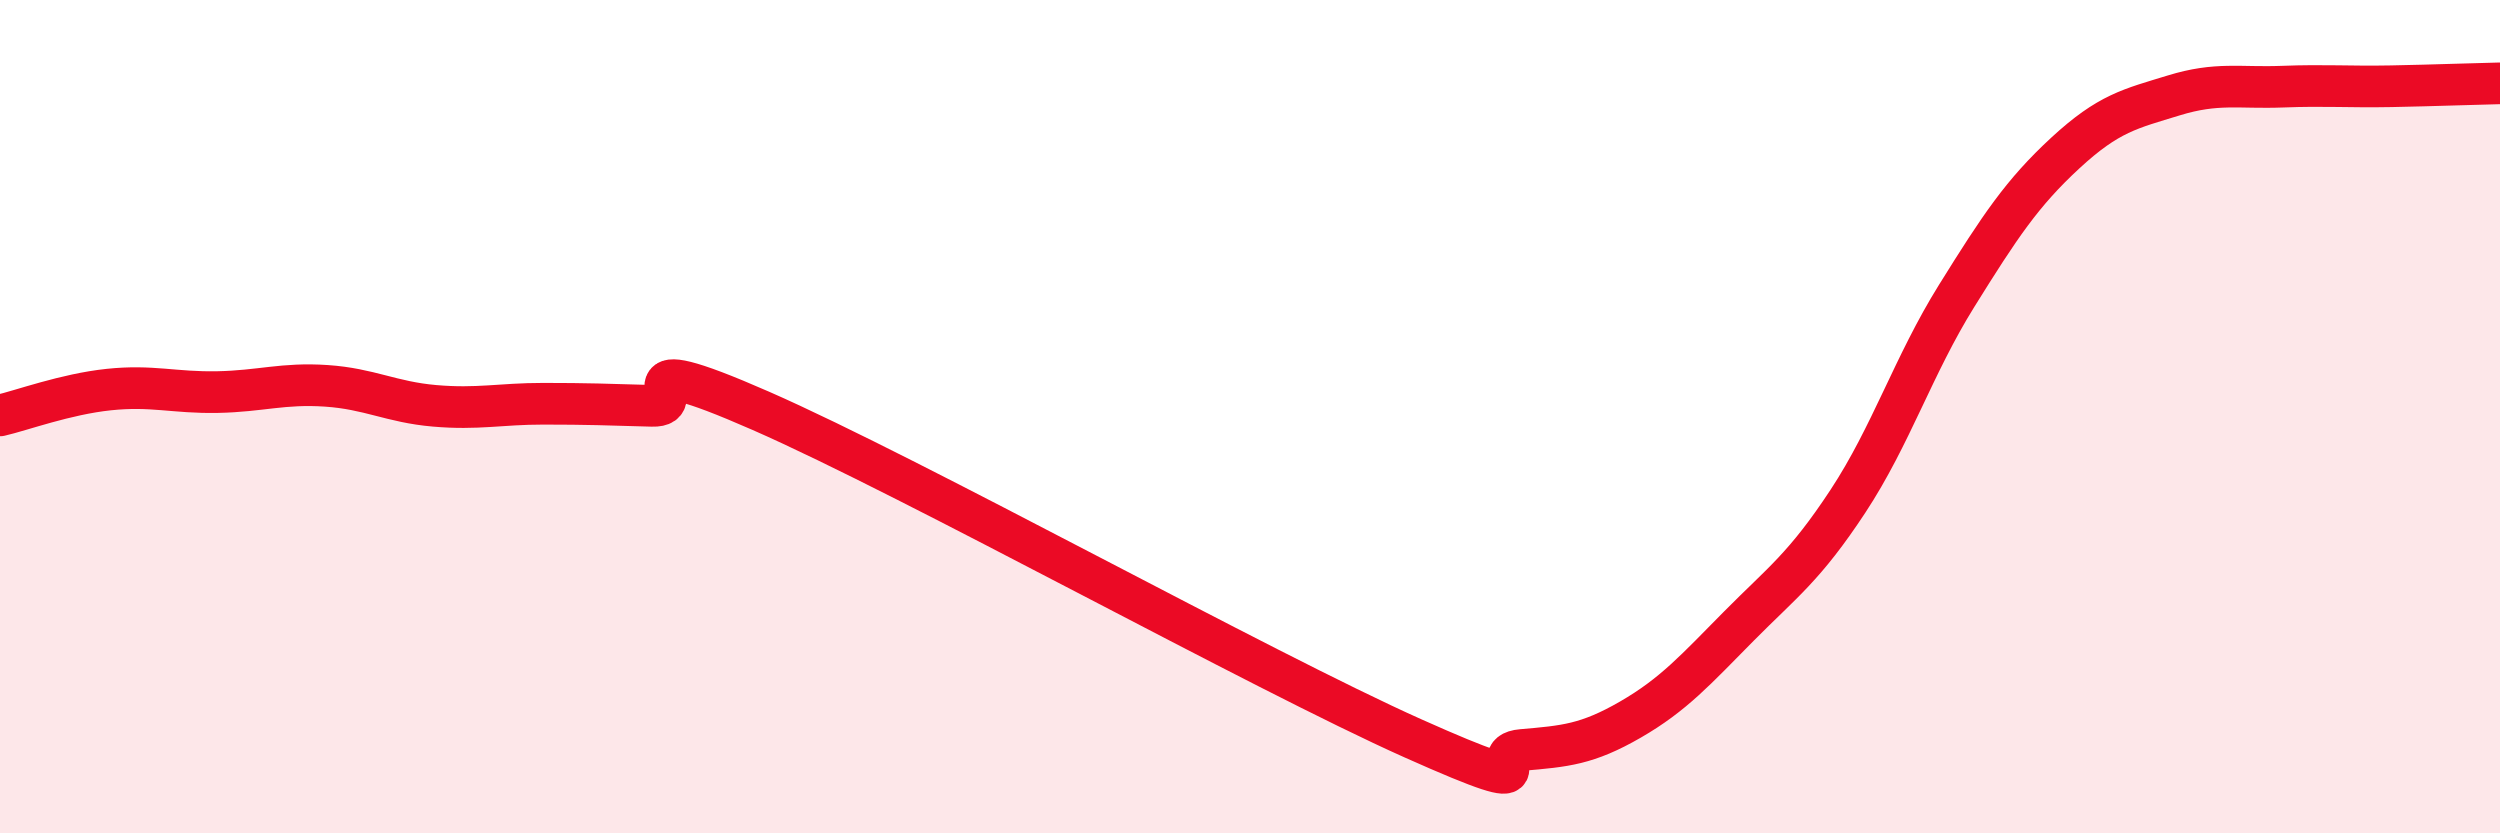 
    <svg width="60" height="20" viewBox="0 0 60 20" xmlns="http://www.w3.org/2000/svg">
      <path
        d="M 0,9.97 C 0.52,9.85 1.57,9.46 2.61,9.35 C 3.65,9.24 4.18,9.43 5.22,9.41 C 6.26,9.39 6.79,9.19 7.83,9.26 C 8.87,9.33 9.39,9.65 10.43,9.74 C 11.47,9.83 12,9.69 13.04,9.69 C 14.08,9.69 14.61,9.71 15.65,9.74 C 16.69,9.77 14.61,8.26 18.26,9.86 C 21.91,11.46 30.26,16.09 33.91,17.72 C 37.56,19.35 35.48,18.09 36.52,18 C 37.56,17.91 38.09,17.87 39.13,17.27 C 40.17,16.67 40.7,16.07 41.74,15.02 C 42.78,13.97 43.31,13.61 44.35,12.03 C 45.39,10.45 45.92,8.77 46.96,7.1 C 48,5.43 48.53,4.63 49.57,3.67 C 50.61,2.71 51.13,2.61 52.17,2.29 C 53.21,1.97 53.74,2.12 54.78,2.08 C 55.82,2.04 56.35,2.09 57.39,2.07 C 58.43,2.05 59.48,2.01 60,2L60 20L0 20Z"
        fill="#EB0A25"
        opacity="0.1"
        stroke-linecap="round"
        stroke-linejoin="round"
      />
      <path
        d="M 0,9.97 C 0.52,9.85 1.57,9.46 2.61,9.35 C 3.65,9.24 4.18,9.43 5.22,9.41 C 6.26,9.39 6.79,9.19 7.83,9.26 C 8.87,9.33 9.39,9.65 10.43,9.74 C 11.47,9.83 12,9.69 13.04,9.69 C 14.08,9.69 14.61,9.71 15.65,9.74 C 16.69,9.77 14.61,8.26 18.26,9.86 C 21.91,11.46 30.26,16.09 33.91,17.72 C 37.56,19.35 35.48,18.09 36.52,18 C 37.56,17.91 38.09,17.87 39.13,17.27 C 40.17,16.67 40.7,16.07 41.74,15.02 C 42.78,13.97 43.31,13.61 44.35,12.03 C 45.39,10.45 45.92,8.77 46.96,7.1 C 48,5.43 48.53,4.63 49.57,3.67 C 50.61,2.71 51.13,2.61 52.17,2.29 C 53.21,1.97 53.74,2.12 54.78,2.08 C 55.82,2.04 56.35,2.09 57.39,2.07 C 58.43,2.05 59.48,2.01 60,2"
        stroke="#EB0A25"
        stroke-width="1"
        fill="none"
        stroke-linecap="round"
        stroke-linejoin="round"
      />
    </svg>
  